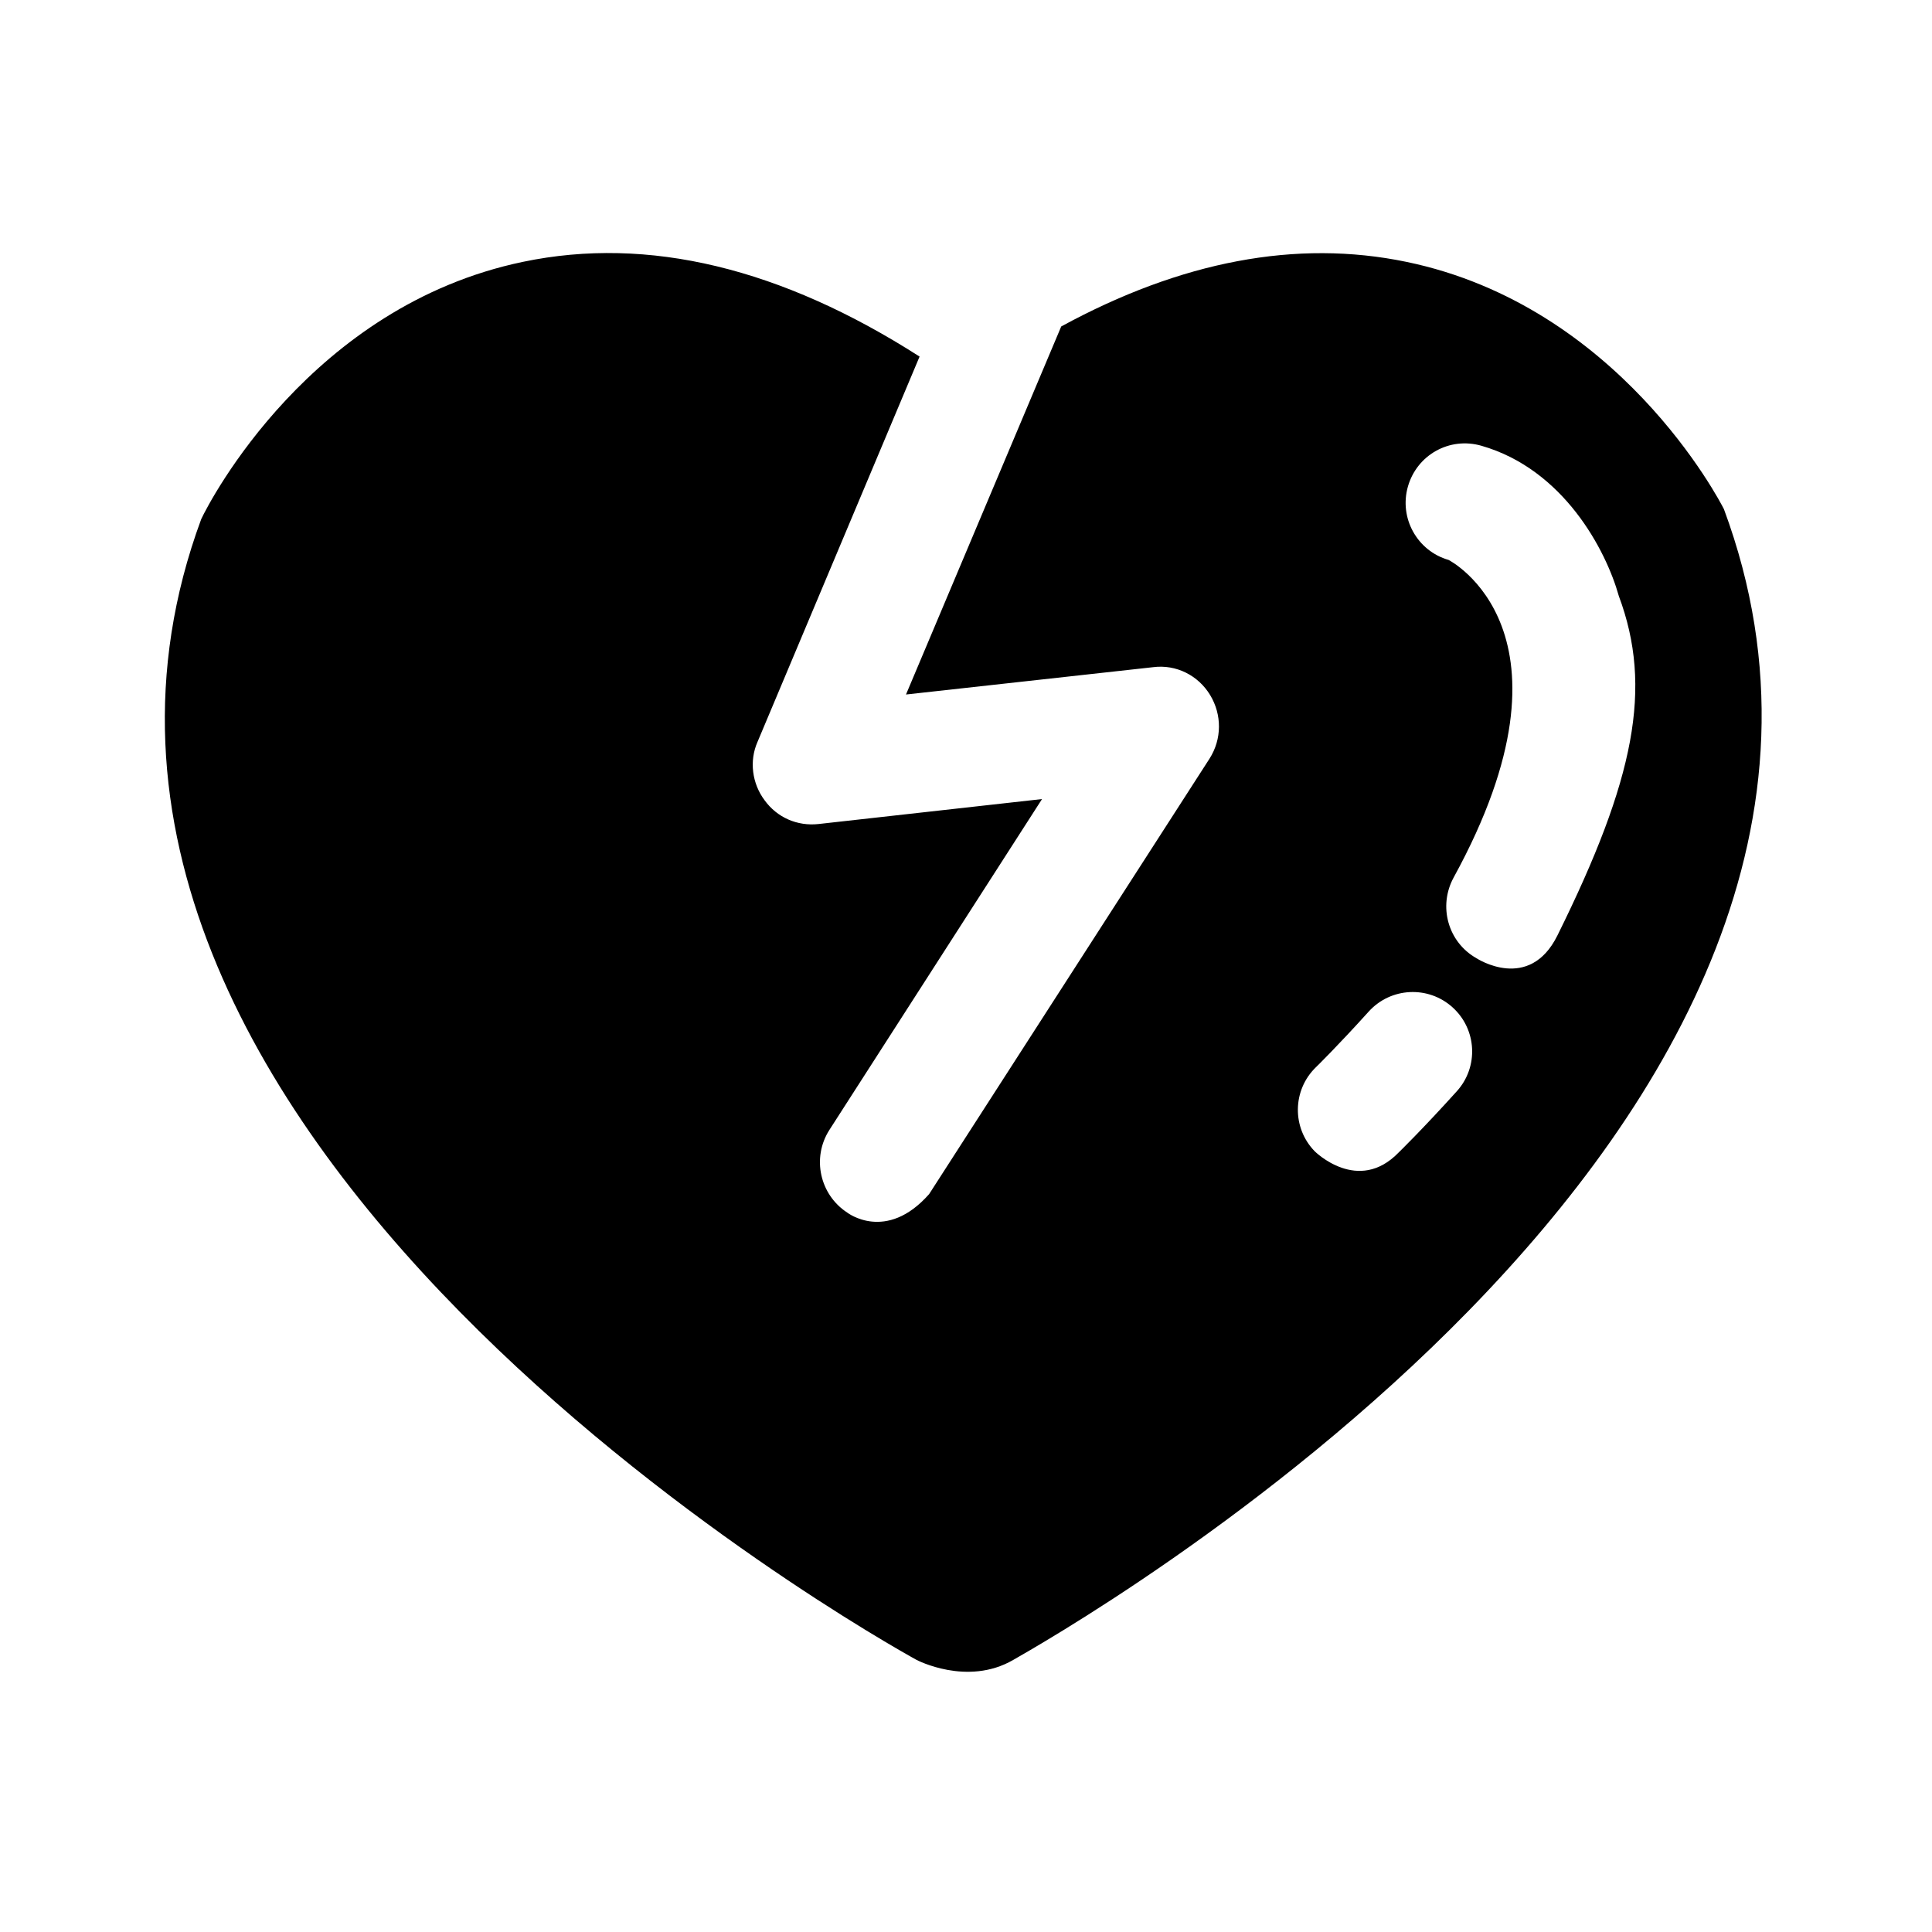 <?xml version="1.0" encoding="UTF-8"?>
<!-- Uploaded to: ICON Repo, www.iconrepo.com, Generator: ICON Repo Mixer Tools -->
<svg fill="#000000" width="800px" height="800px" version="1.1" viewBox="144 144 512 512" xmlns="http://www.w3.org/2000/svg">
 <path d="m600.86 278.93c-1.102-2.188-27.867-53.859-84.121-65.527-29.191-6.062-59.797-0.141-91.504 17.113l-41.137 97.535 65.496-7.242c6.141-0.789 11.965 2.203 15.113 7.398 3.133 5.195 3.133 11.652-0.172 16.848l-74.312 115.4c-11.398 12.898-21.711 4.883-21.711 4.883-7.242-4.723-9.445-14.484-4.723-21.883l56.363-87.695-59.215 6.613c-5.652 0.629-11.004-1.73-14.312-6.297-3.305-4.41-4.109-10.391-1.891-15.43l42.965-102.15c-36.605-23.441-71.887-32.039-105.07-25.113-56.25 11.699-83.031 63.34-85.301 68.188-60.031 162.48 179.32 296.68 189.57 302.32 0 0 13.445 7.086 25.633 0 10.09-5.856 249.54-139.84 188.33-304.96zm-70.785 154.26c-9.117 10.109-15.398 16.215-15.398 16.215-10.785 11.18-22.262-0.301-22.262-0.301-6.062-6.219-5.934-16.184 0.285-22.246 0.188-0.172 5.84-5.715 14.012-14.77 5.824-6.453 15.793-6.957 22.23-1.133 6.457 5.828 6.961 15.793 1.133 22.234zm26.656-41.281c-7.512 15.176-21.426 6.047-21.426 6.047-7.574-4.25-10.234-13.793-6.062-21.426 35.754-65.273-1.34-84.137-1.34-84.137-8.344-2.394-13.18-11.117-10.785-19.477 2.394-8.344 10.988-13.227 19.477-10.785 21.727 6.234 32.969 27.535 36.414 39.832 9.039 24.23 4.238 48.508-16.277 89.945z"/>
</svg>